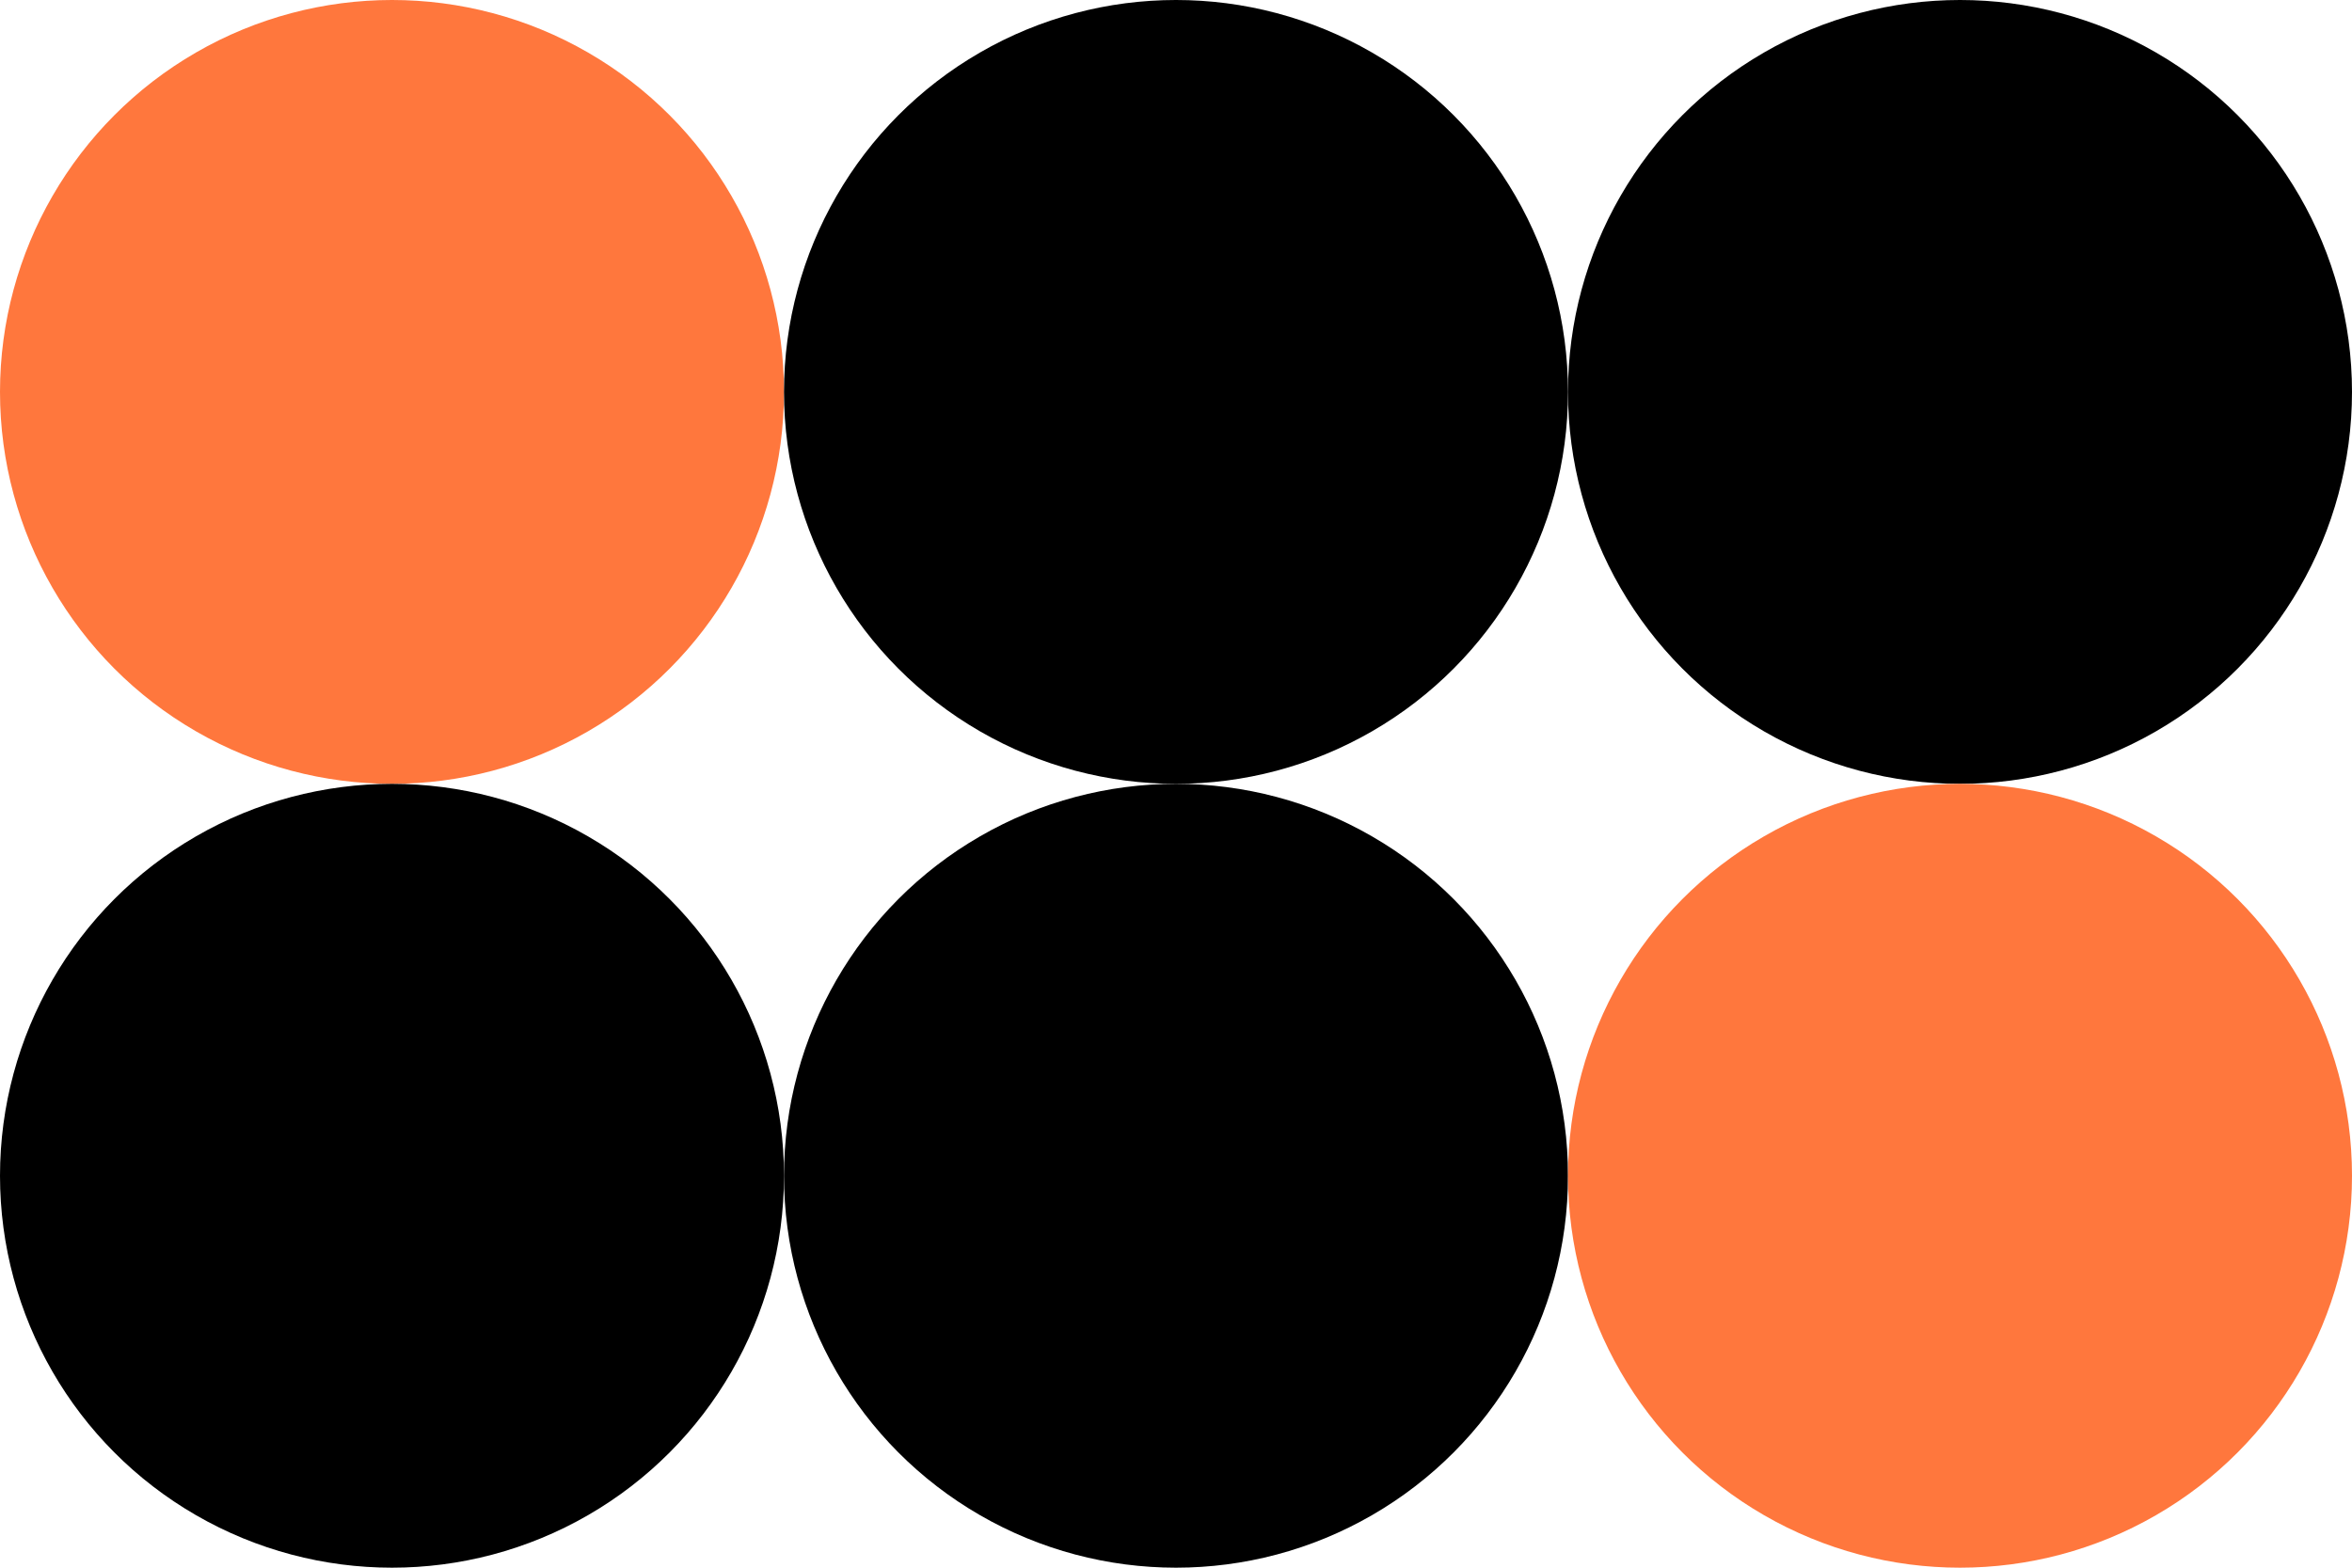 <svg width="36" height="24" viewBox="0 0 36 24" fill="none" xmlns="http://www.w3.org/2000/svg">
<circle cx="6" cy="6" r="6" fill="#FF773D"/>
<circle cx="18" cy="6" r="6" fill="black"/>
<circle cx="6" cy="18" r="6" fill="black"/>
<circle cx="18" cy="18" r="6" fill="black"/>
<circle cx="30" cy="6" r="6" fill="black"/>
<circle cx="30" cy="18" r="6" fill="#FF773D"/>
</svg>
